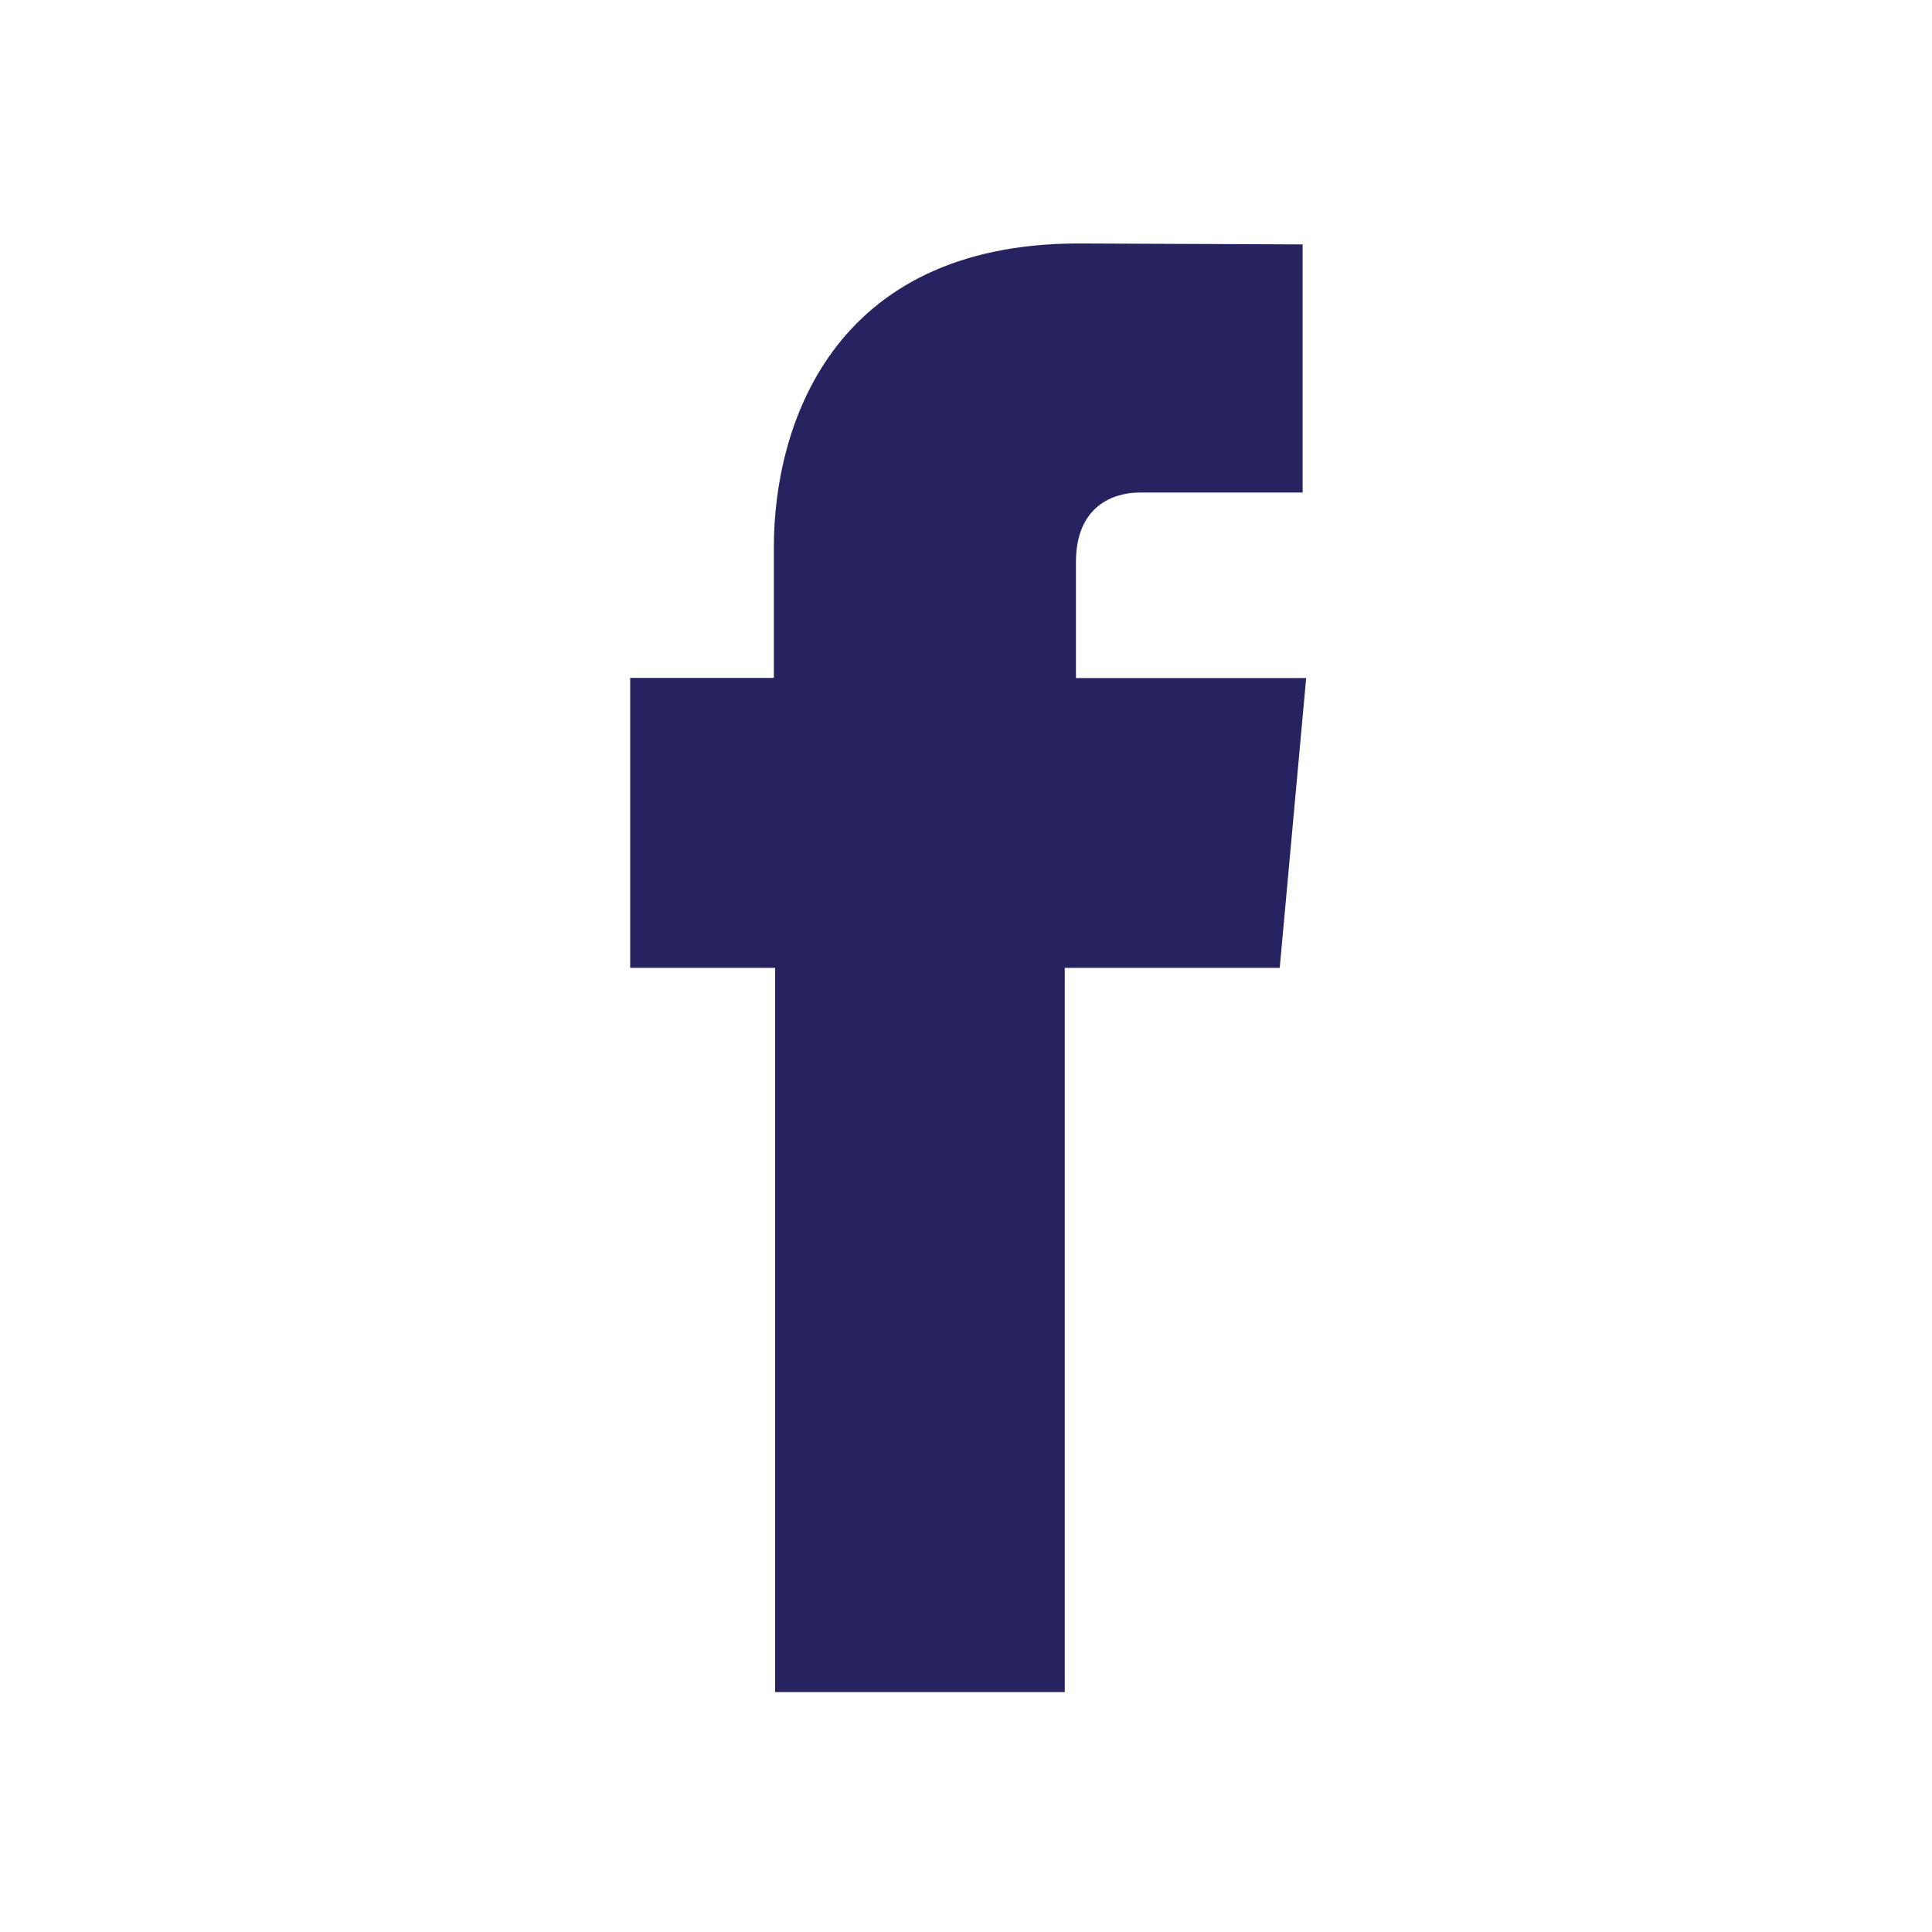 <?xml version="1.0" encoding="utf-8"?>
<!-- Generator: Adobe Illustrator 25.0.1, SVG Export Plug-In . SVG Version: 6.00 Build 0)  -->
<svg version="1.1" id="Layer_1" xmlns="http://www.w3.org/2000/svg" xmlns:xlink="http://www.w3.org/1999/xlink" x="0px" y="0px"
	 viewBox="0 0 141.73 141.73" style="enable-background:new 0 0 141.73 141.73;" xml:space="preserve">
<style type="text/css">
	.st0{fill:#272361;}
</style>
<path id="XMLID_19_" class="st0" d="M78.93,49.74v-8.5c0-4.14,2.76-5.11,4.7-5.11c1.94,0,11.93,0,11.93,0v-18.2l-16.42-0.07
	c-18.23,0-22.37,13.58-22.37,22.27v9.6H46.23V71h10.63c0,24.09,0,53.13,0,53.13h21.25c0,0,0-29.34,0-53.13h15.77l1.94-21.26H78.93z"
	/>
</svg>
